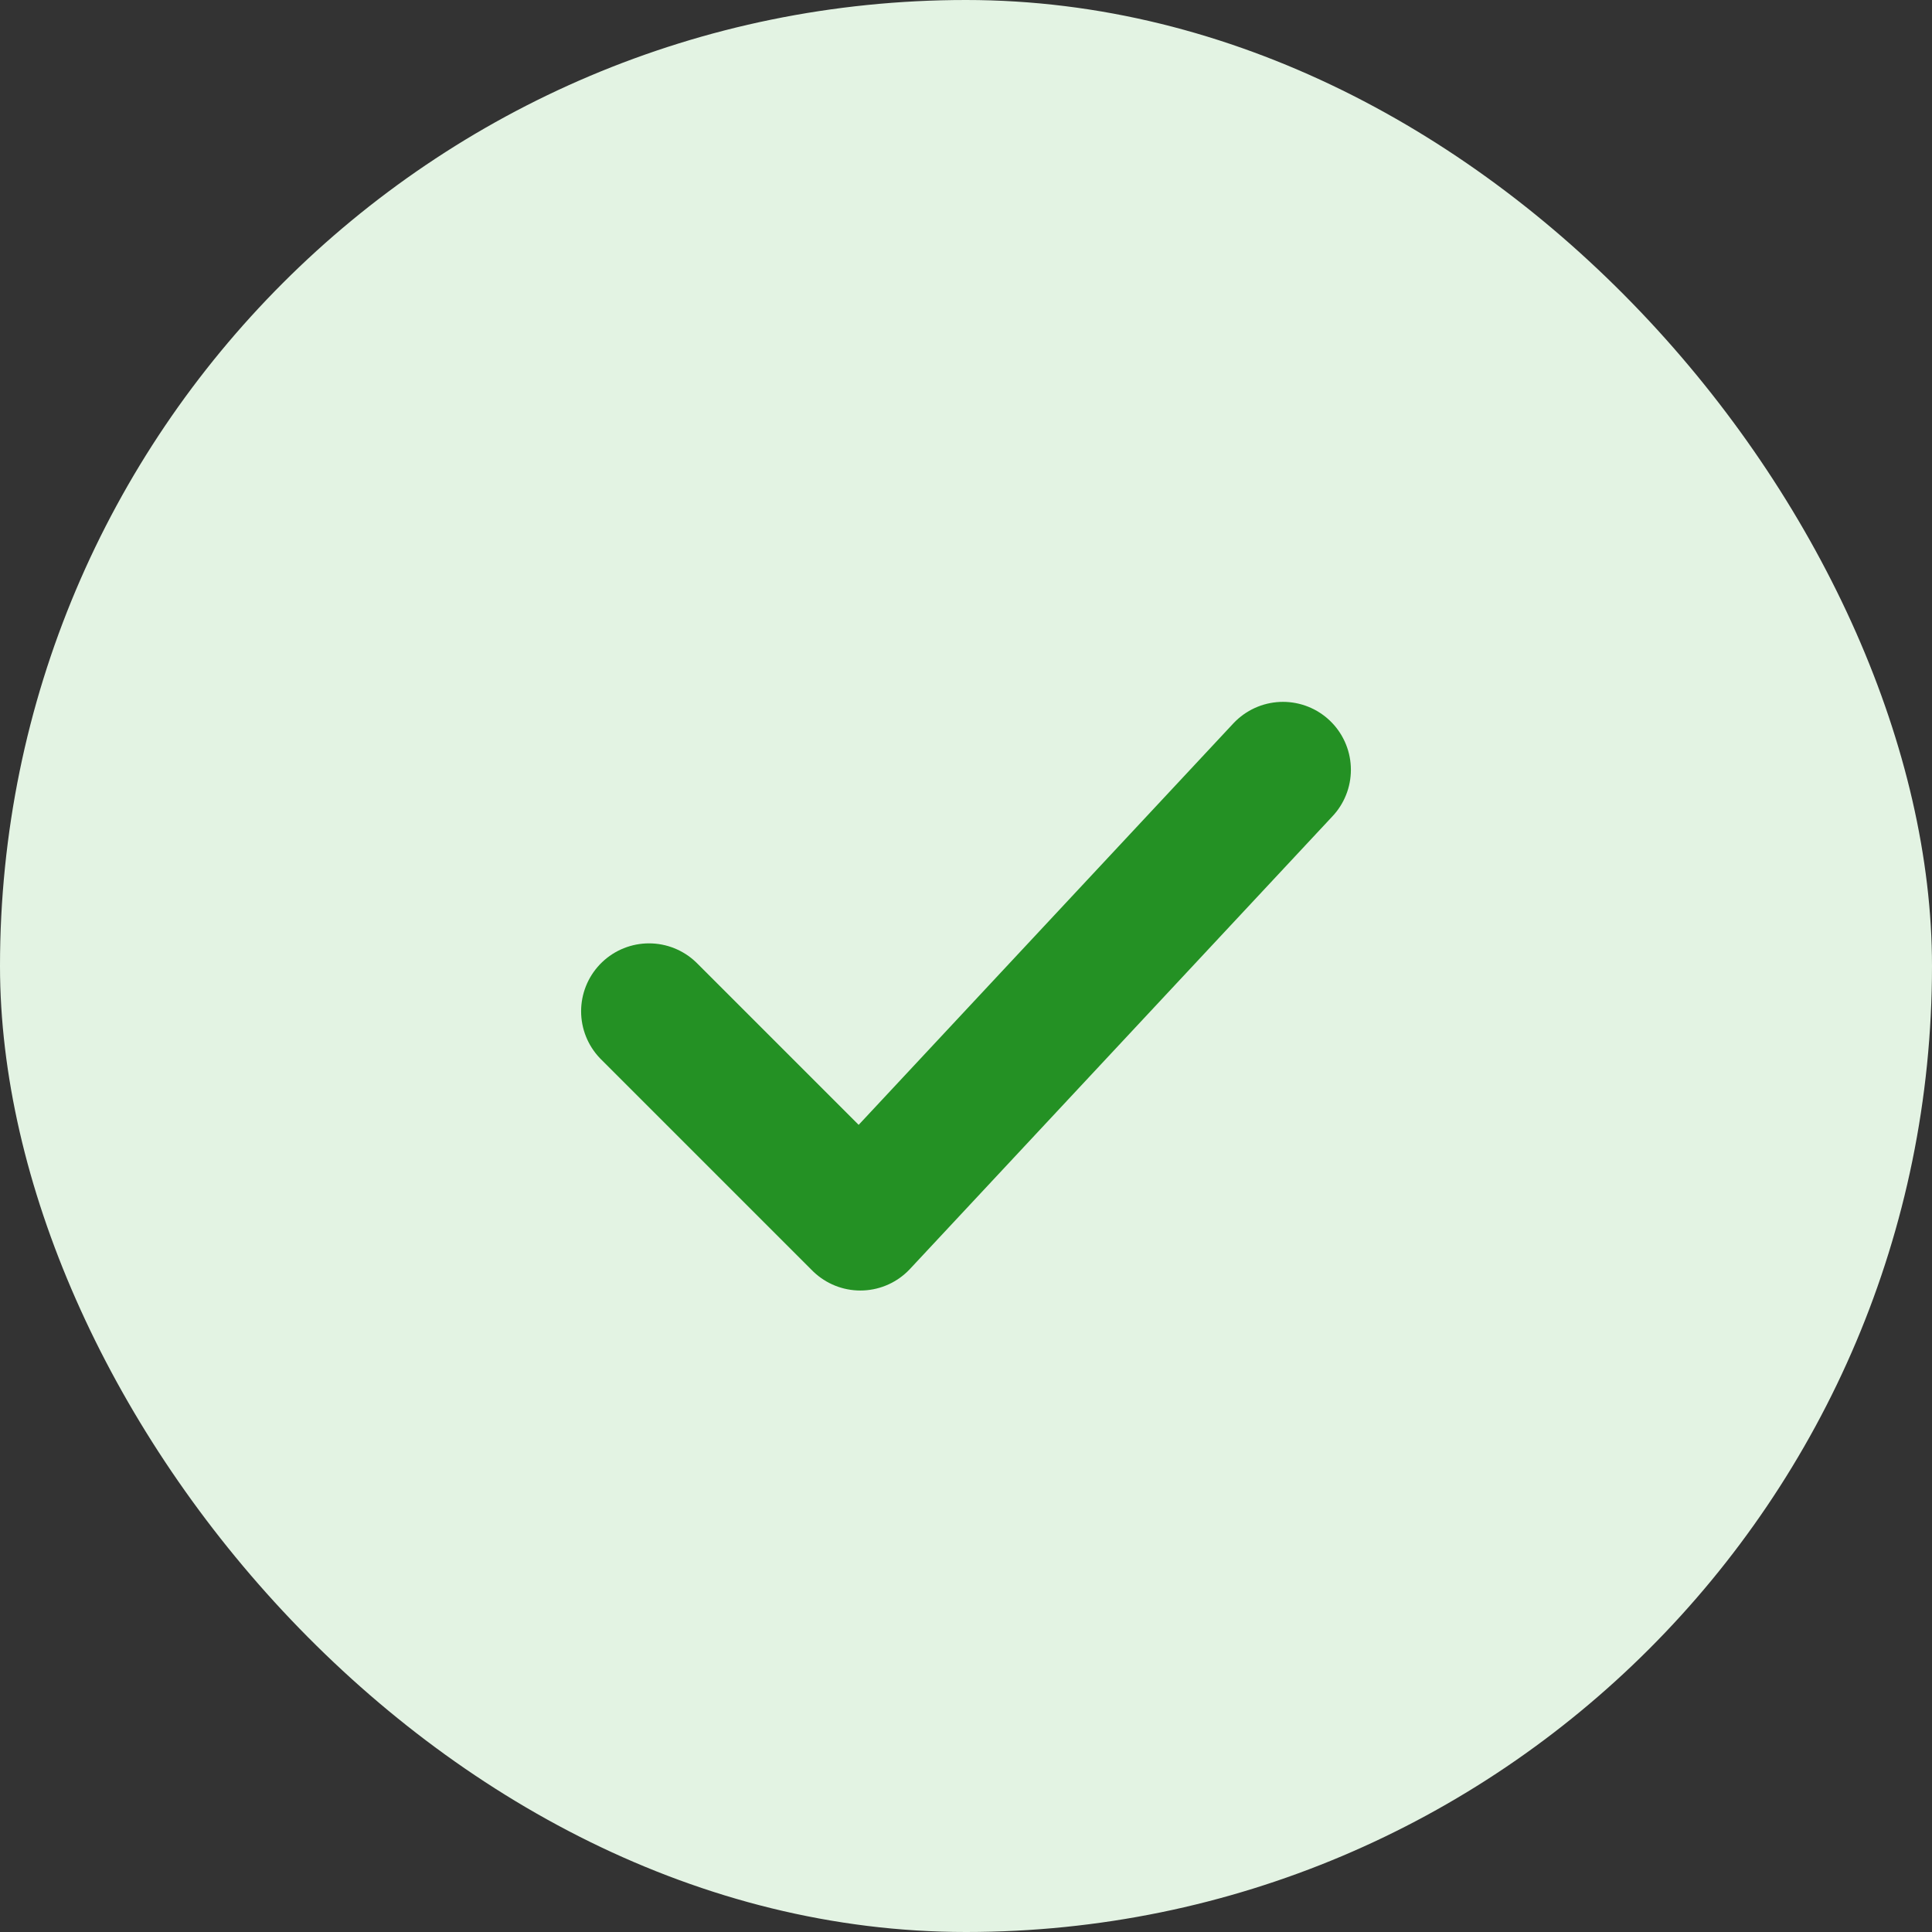 <svg width="32" height="32" viewBox="0 0 32 32" fill="none" xmlns="http://www.w3.org/2000/svg">
<rect x="0" y="0" width="32" height="32" fill="#333333" stroke="none"/>
<rect width="32" height="32" rx="16" fill="#E3F3E3"/>
<path d="M10.75 16.75L14.25 20.25L21.25 12.75" stroke="#249124" stroke-width="2.25" stroke-linecap="round" stroke-linejoin="round"/>
</svg>
